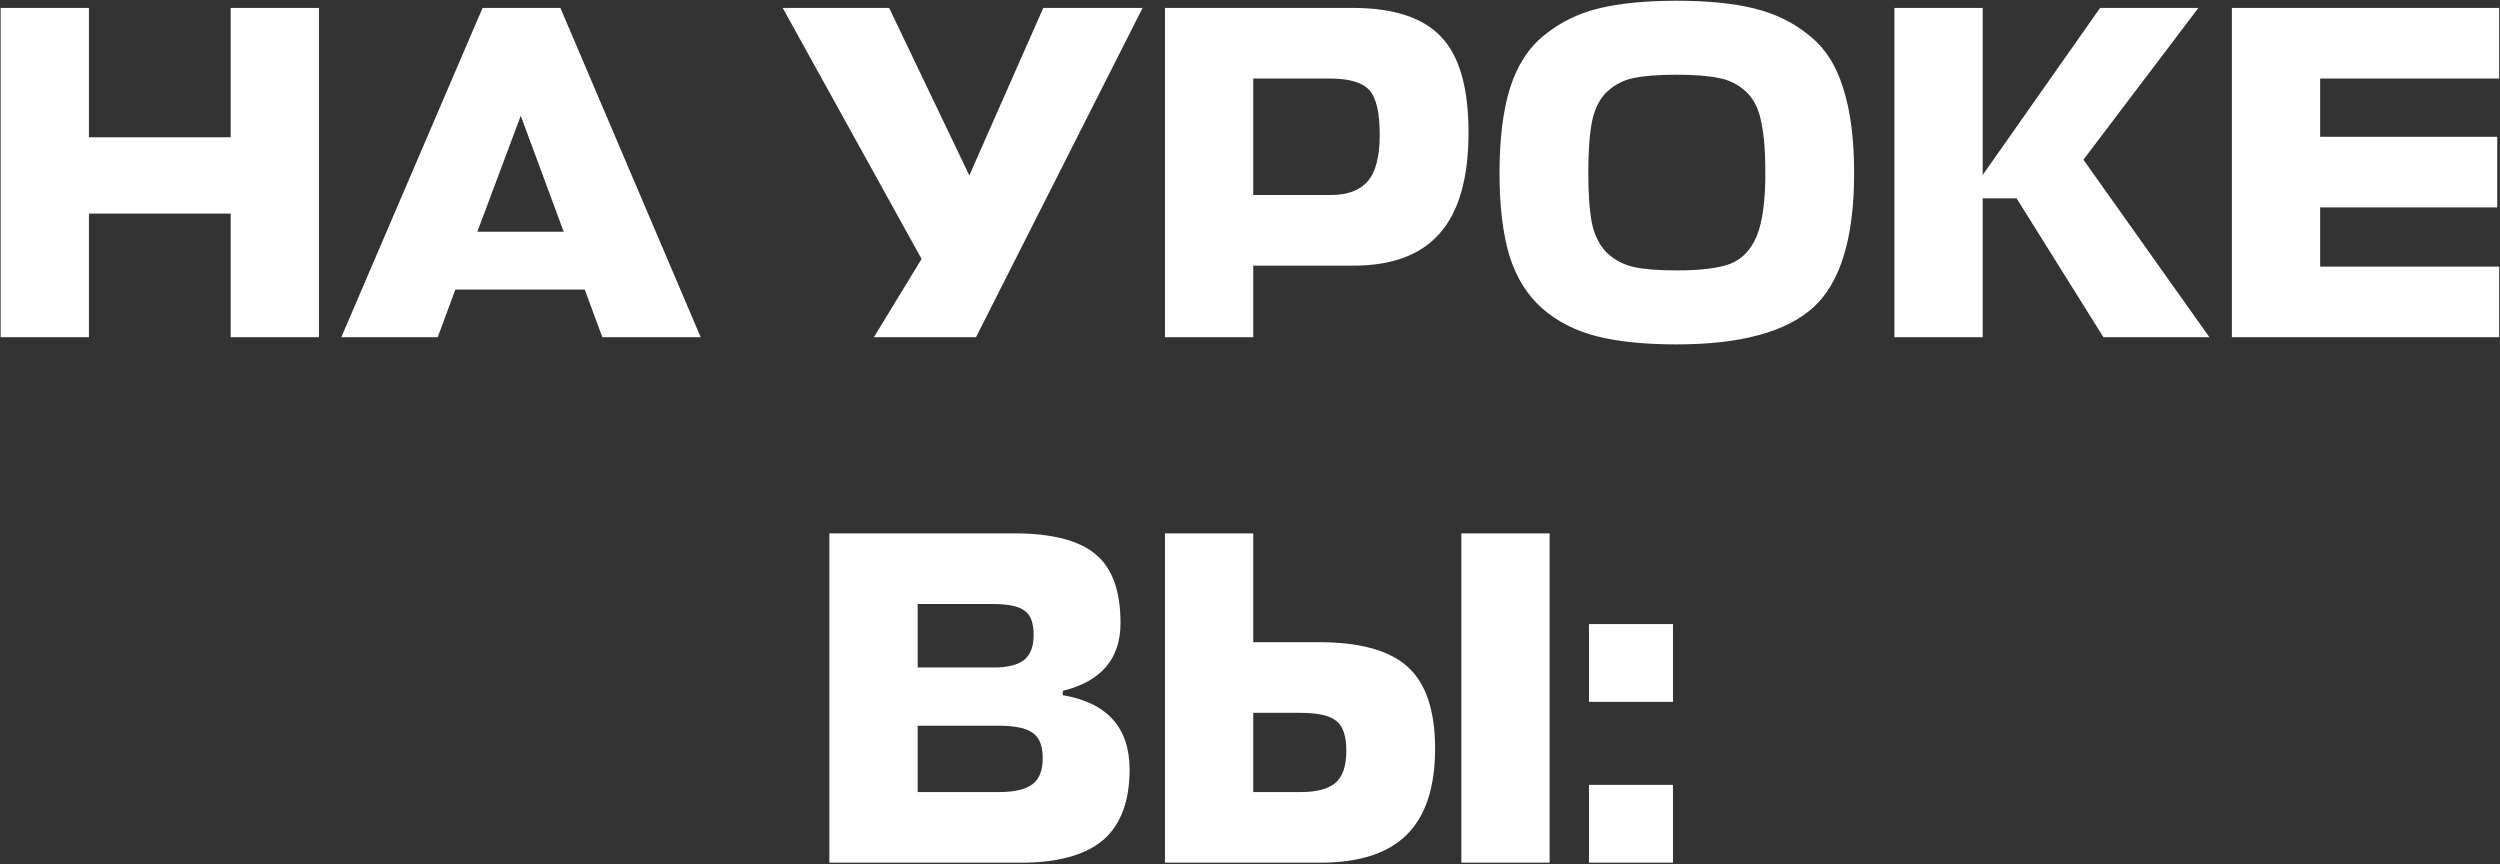 <?xml version="1.0" encoding="UTF-8"?> <svg xmlns="http://www.w3.org/2000/svg" width="1846" height="638" viewBox="0 0 1846 638" fill="none"><rect x="0" y="0" width="1846" height="638" fill="#333333" stroke="none"/><path d="M65.674 5.837V101.345H170.345V5.837H235.544V249.012H170.345V157.733H65.674V249.012H0.475V5.837H65.674ZM252.017 249.012L356.336 5.837H413.781L517.395 249.012H444.795L431.755 213.769H336.247L323.208 249.012H252.017ZM384.53 85.486L352.459 171.126H416.248L384.53 85.486ZM720.677 249.012H645.258L680.5 191.214L577.944 5.837H656.535L715.743 129.539L770.37 5.837H843.675L720.677 249.012ZM1084.35 97.821C1084.35 131.419 1077.3 156.206 1063.2 172.183C1049.34 188.16 1028.08 196.148 999.415 196.148H925.405V249.012H860.206V5.837H998.71C1029.02 5.837 1050.87 13.003 1064.26 27.335C1077.65 41.432 1084.35 64.927 1084.35 97.821ZM982.146 57.996H925.405V143.989H982.85C995.068 143.989 1004.11 140.582 1009.99 133.768C1015.86 126.955 1018.8 115.56 1018.8 99.583C1018.8 83.136 1016.21 72.093 1011.04 66.455C1005.88 60.816 996.243 57.996 982.146 57.996ZM1237.99 254.299C1214.49 254.299 1194.87 252.302 1179.13 248.307C1163.39 244.313 1150 237.5 1138.95 227.867C1127.91 218.234 1119.81 205.311 1114.64 189.099C1109.7 172.653 1107.24 152.212 1107.24 127.777C1107.24 102.637 1109.82 81.727 1114.99 65.045C1120.39 48.128 1128.85 35.089 1140.36 25.925C1151.88 16.527 1165.27 9.949 1180.54 6.189C1196.05 2.43 1215.2 0.551 1237.99 0.551C1260.78 0.551 1279.81 2.43 1295.08 6.189C1310.59 9.949 1324.1 16.527 1335.61 25.925C1347.36 35.089 1355.81 48.128 1360.98 65.045C1366.39 81.727 1369.09 102.637 1369.09 127.777C1369.09 175.707 1358.99 208.835 1338.78 227.162C1318.57 245.253 1284.98 254.299 1237.99 254.299ZM1237.99 199.672C1255.84 199.672 1269.12 198.028 1277.81 194.738C1286.5 191.214 1292.96 184.4 1297.19 174.298C1301.42 163.96 1303.54 148.453 1303.54 127.777C1303.54 111.565 1302.48 98.76 1300.37 89.362C1298.49 79.964 1294.73 72.681 1289.09 67.512C1283.45 62.343 1276.87 59.054 1269.35 57.644C1261.83 55.999 1251.38 55.177 1237.99 55.177C1224.36 55.177 1213.79 55.999 1206.27 57.644C1198.98 59.054 1192.52 62.343 1186.88 67.512C1181.48 72.446 1177.72 79.729 1175.61 89.362C1173.73 98.76 1172.79 111.565 1172.79 127.777C1172.79 143.519 1173.73 156.089 1175.61 165.487C1177.72 174.65 1181.48 181.816 1186.88 186.985C1192.52 192.154 1199.1 195.561 1206.62 197.205C1214.14 198.85 1224.59 199.672 1237.99 199.672ZM1631.43 249.012H1553.19L1489.05 146.456H1464.03V249.012H1398.83V5.837H1464.03V129.187L1550.72 5.837H1623.32L1538.39 117.909L1631.43 249.012ZM1845.37 196.853V249.012H1648.01V5.837H1845.37V57.996H1713.2V100.993H1843.96V153.152H1713.2V196.853H1845.37ZM784.742 510.138V513.31C817.635 518.949 834.082 537.275 834.082 568.289C834.082 591.784 827.503 609.17 814.346 620.448C801.189 631.491 780.983 637.012 753.728 637.012H612.405V393.837H748.794C776.754 393.837 796.842 399.006 809.06 409.344C821.277 419.447 827.386 436.363 827.386 460.093C827.386 486.408 813.171 503.09 784.742 510.138ZM737.164 535.865H677.604V584.853H737.869C748.912 584.853 757.018 582.973 762.187 579.214C767.356 575.455 769.94 568.994 769.94 559.831C769.94 550.667 767.473 544.441 762.539 541.152C757.84 537.628 749.382 535.865 737.164 535.865ZM732.935 445.996H677.604V492.869H733.64C743.743 492.869 751.144 491.107 755.843 487.583C760.777 483.824 763.244 477.597 763.244 468.904C763.244 459.976 761.012 453.985 756.548 450.93C752.319 447.641 744.448 445.996 732.935 445.996ZM1059.68 552.782C1059.68 581.446 1052.63 602.709 1038.53 616.571C1024.67 630.199 1003.41 637.012 974.745 637.012H860.206V393.837H925.405V474.191H974.04C1004.35 474.191 1026.2 480.299 1039.59 492.517C1052.98 504.734 1059.68 524.823 1059.68 552.782ZM1144.26 393.837V637.012H1079.06V393.837H1144.26ZM959.943 526.35H925.405V584.853H960.648C972.16 584.853 980.618 582.621 986.022 578.157C991.426 573.458 994.128 565.587 994.128 554.544C994.128 543.501 991.661 536.1 986.727 532.341C982.028 528.347 973.1 526.35 959.943 526.35ZM1235.33 637.012H1173.3V579.566H1235.33V637.012ZM1235.33 518.244H1173.3V460.798H1235.33V518.244Z" fill="white"></path></svg> 